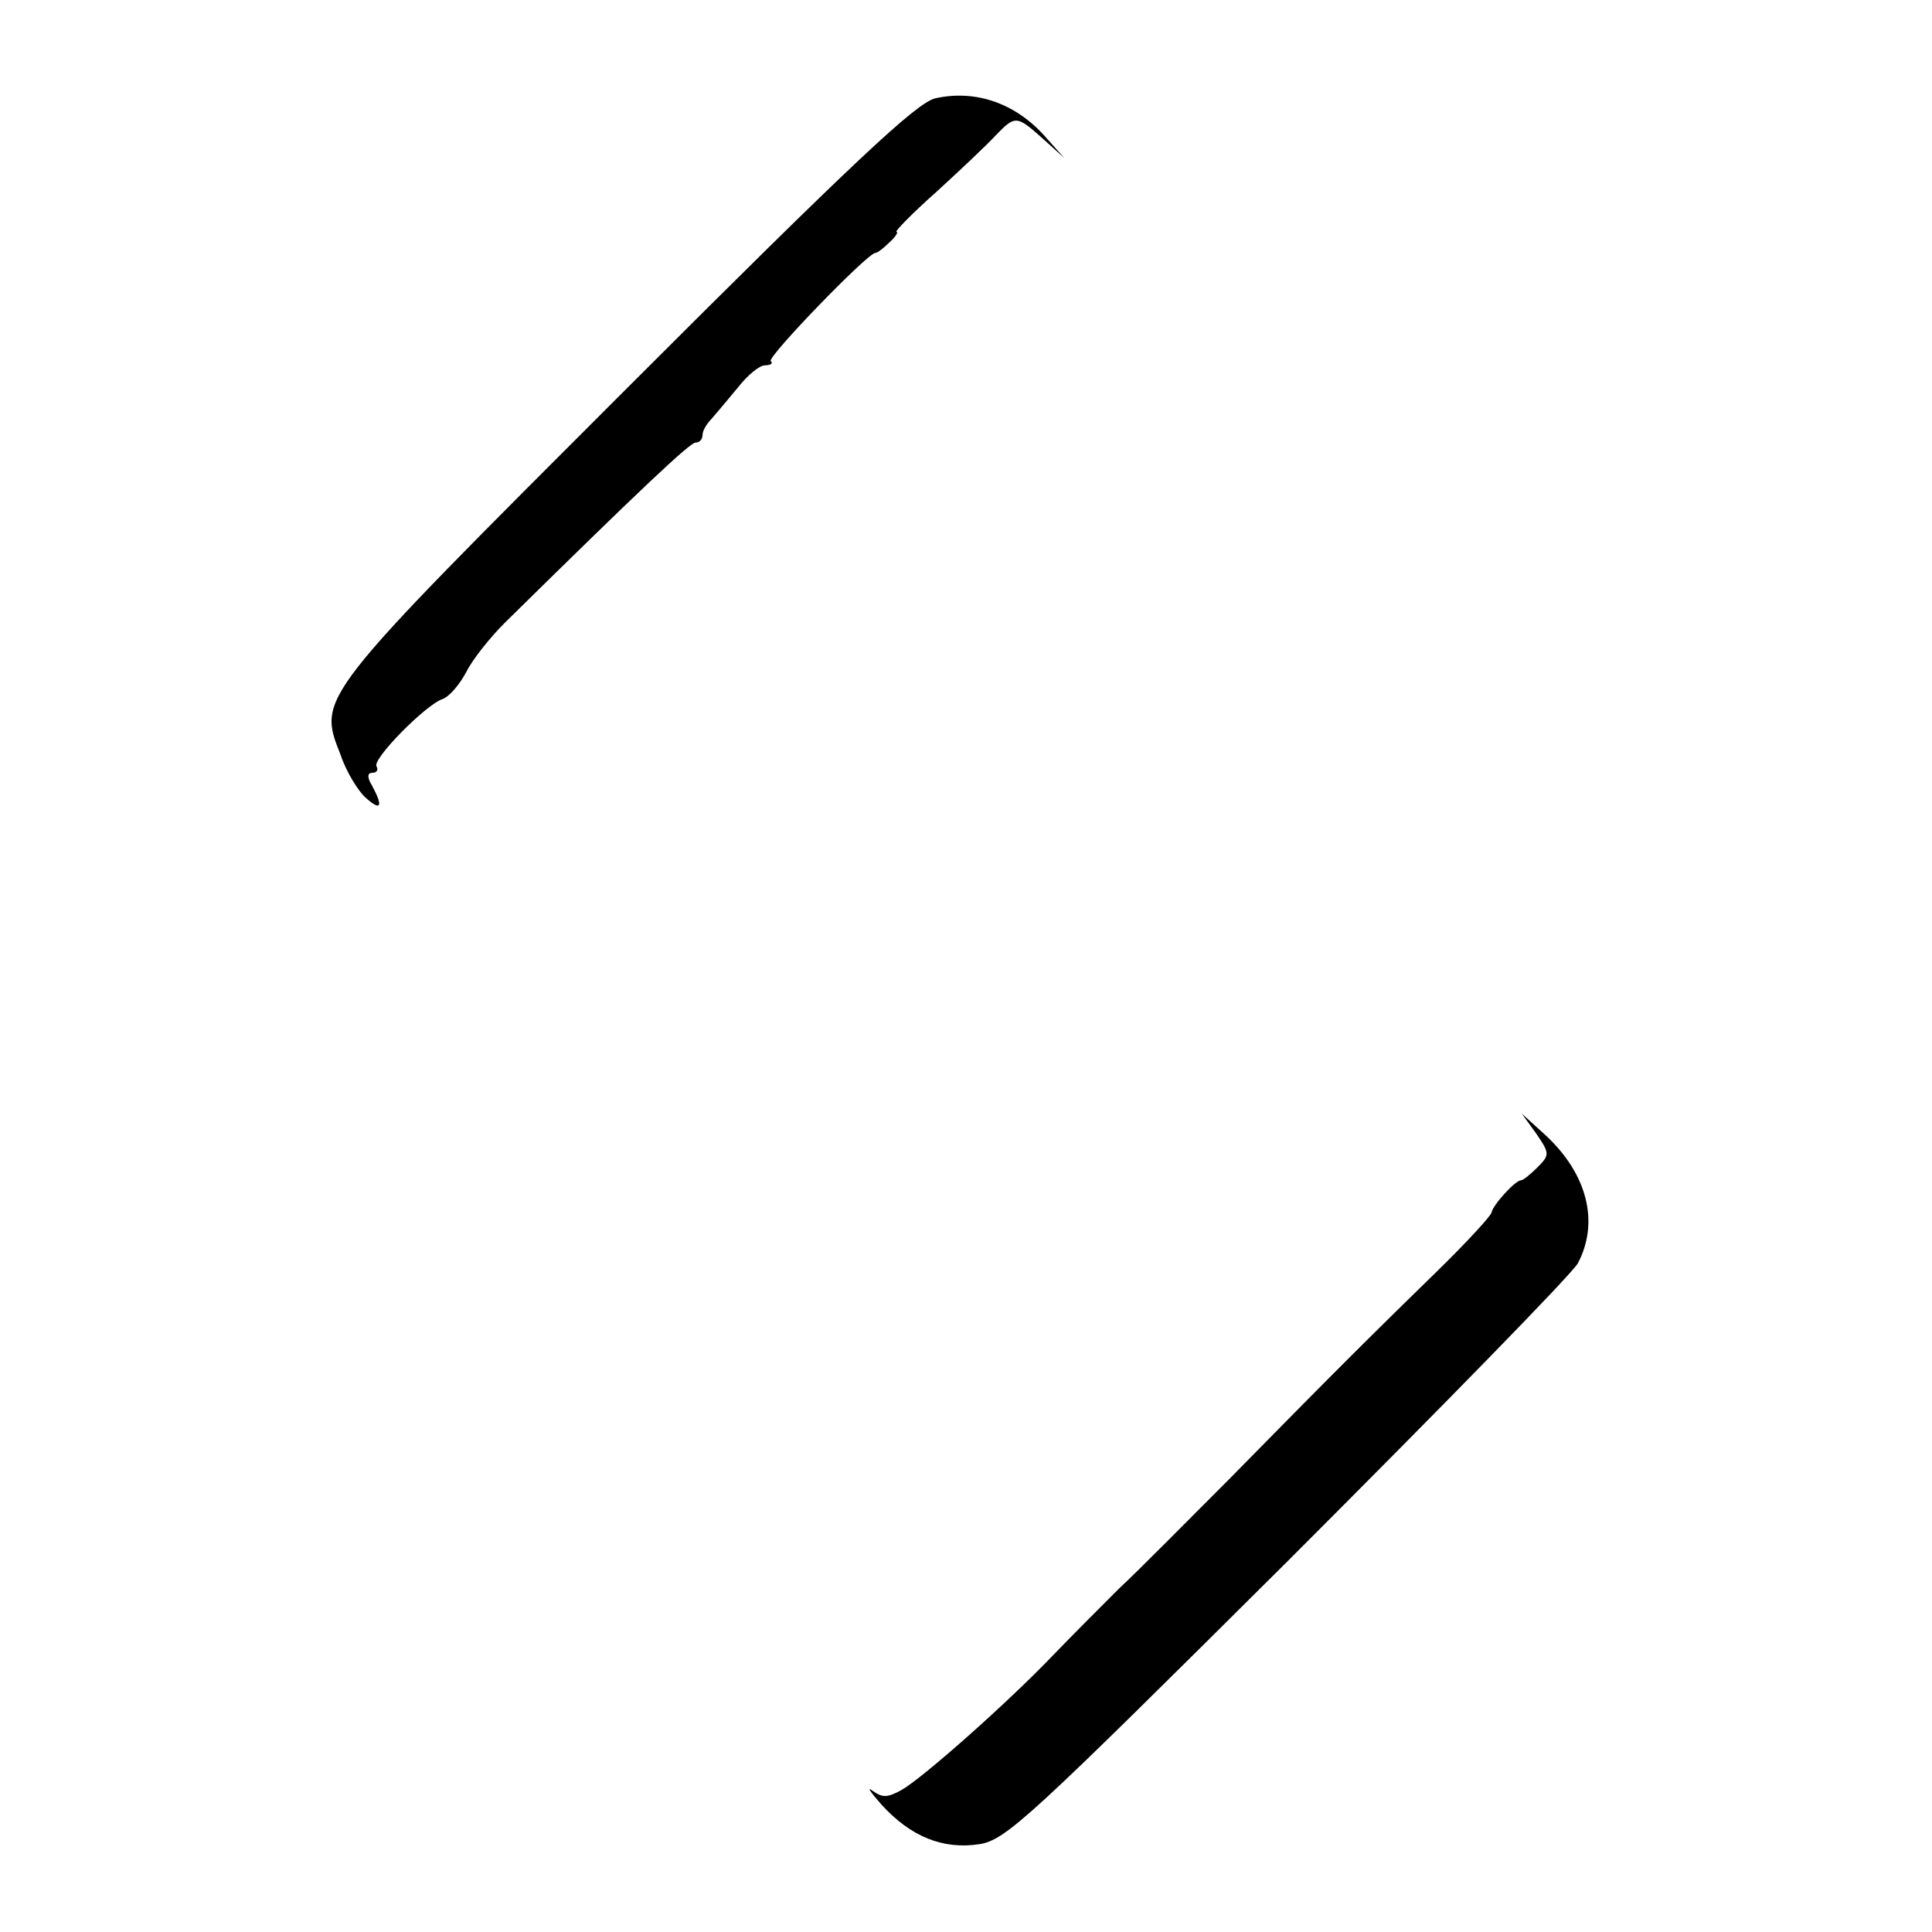 <?xml version="1.0" standalone="no"?>
<!DOCTYPE svg PUBLIC "-//W3C//DTD SVG 20010904//EN"
 "http://www.w3.org/TR/2001/REC-SVG-20010904/DTD/svg10.dtd">
<svg version="1.0" xmlns="http://www.w3.org/2000/svg"
 width="275pt" height="275pt" viewBox="0 0 275 275"
 preserveAspectRatio="xMidYMid meet">

<g transform="translate(0,275) scale(0.1,-0.1)"
fill="#000000" stroke="none">
<path d="M1331 2610 c-27 -7 -115 -89 -438 -412 -445 -445 -441 -439 -408
-523 8 -24 25 -51 35 -60 22 -20 26 -14 10 16 -8 13 -7 19 0 19 6 0 9 4 6 9
-7 10 70 88 94 96 9 3 24 20 34 39 9 18 34 49 54 69 192 189 264 257 272 257
6 0 10 5 10 11 0 6 6 16 13 23 6 7 23 27 37 44 14 18 31 32 39 32 8 0 12 3 8
6 -5 6 138 154 149 154 3 0 12 7 20 15 9 8 13 15 10 15 -3 0 22 26 57 57 34
31 72 67 84 80 28 29 30 29 67 -4 l31 -28 -25 28 c-43 50 -101 70 -159 57z"/>
<path d="M2187 1136 c19 -28 19 -30 1 -48 -10 -10 -20 -18 -23 -18 -8 0 -40
-35 -42 -46 -1 -5 -36 -43 -78 -84 -85 -83 -134 -131 -295 -295 -60 -60 -130
-131 -157 -156 -26 -26 -69 -69 -94 -95 -65 -68 -187 -176 -216 -192 -20 -11
-27 -11 -41 -1 -9 7 -3 -2 13 -20 41 -45 87 -64 139 -56 38 6 71 37 439 403
219 219 405 409 413 424 31 59 13 128 -47 183 l-33 30 21 -29z"/>
</g>
</svg>
